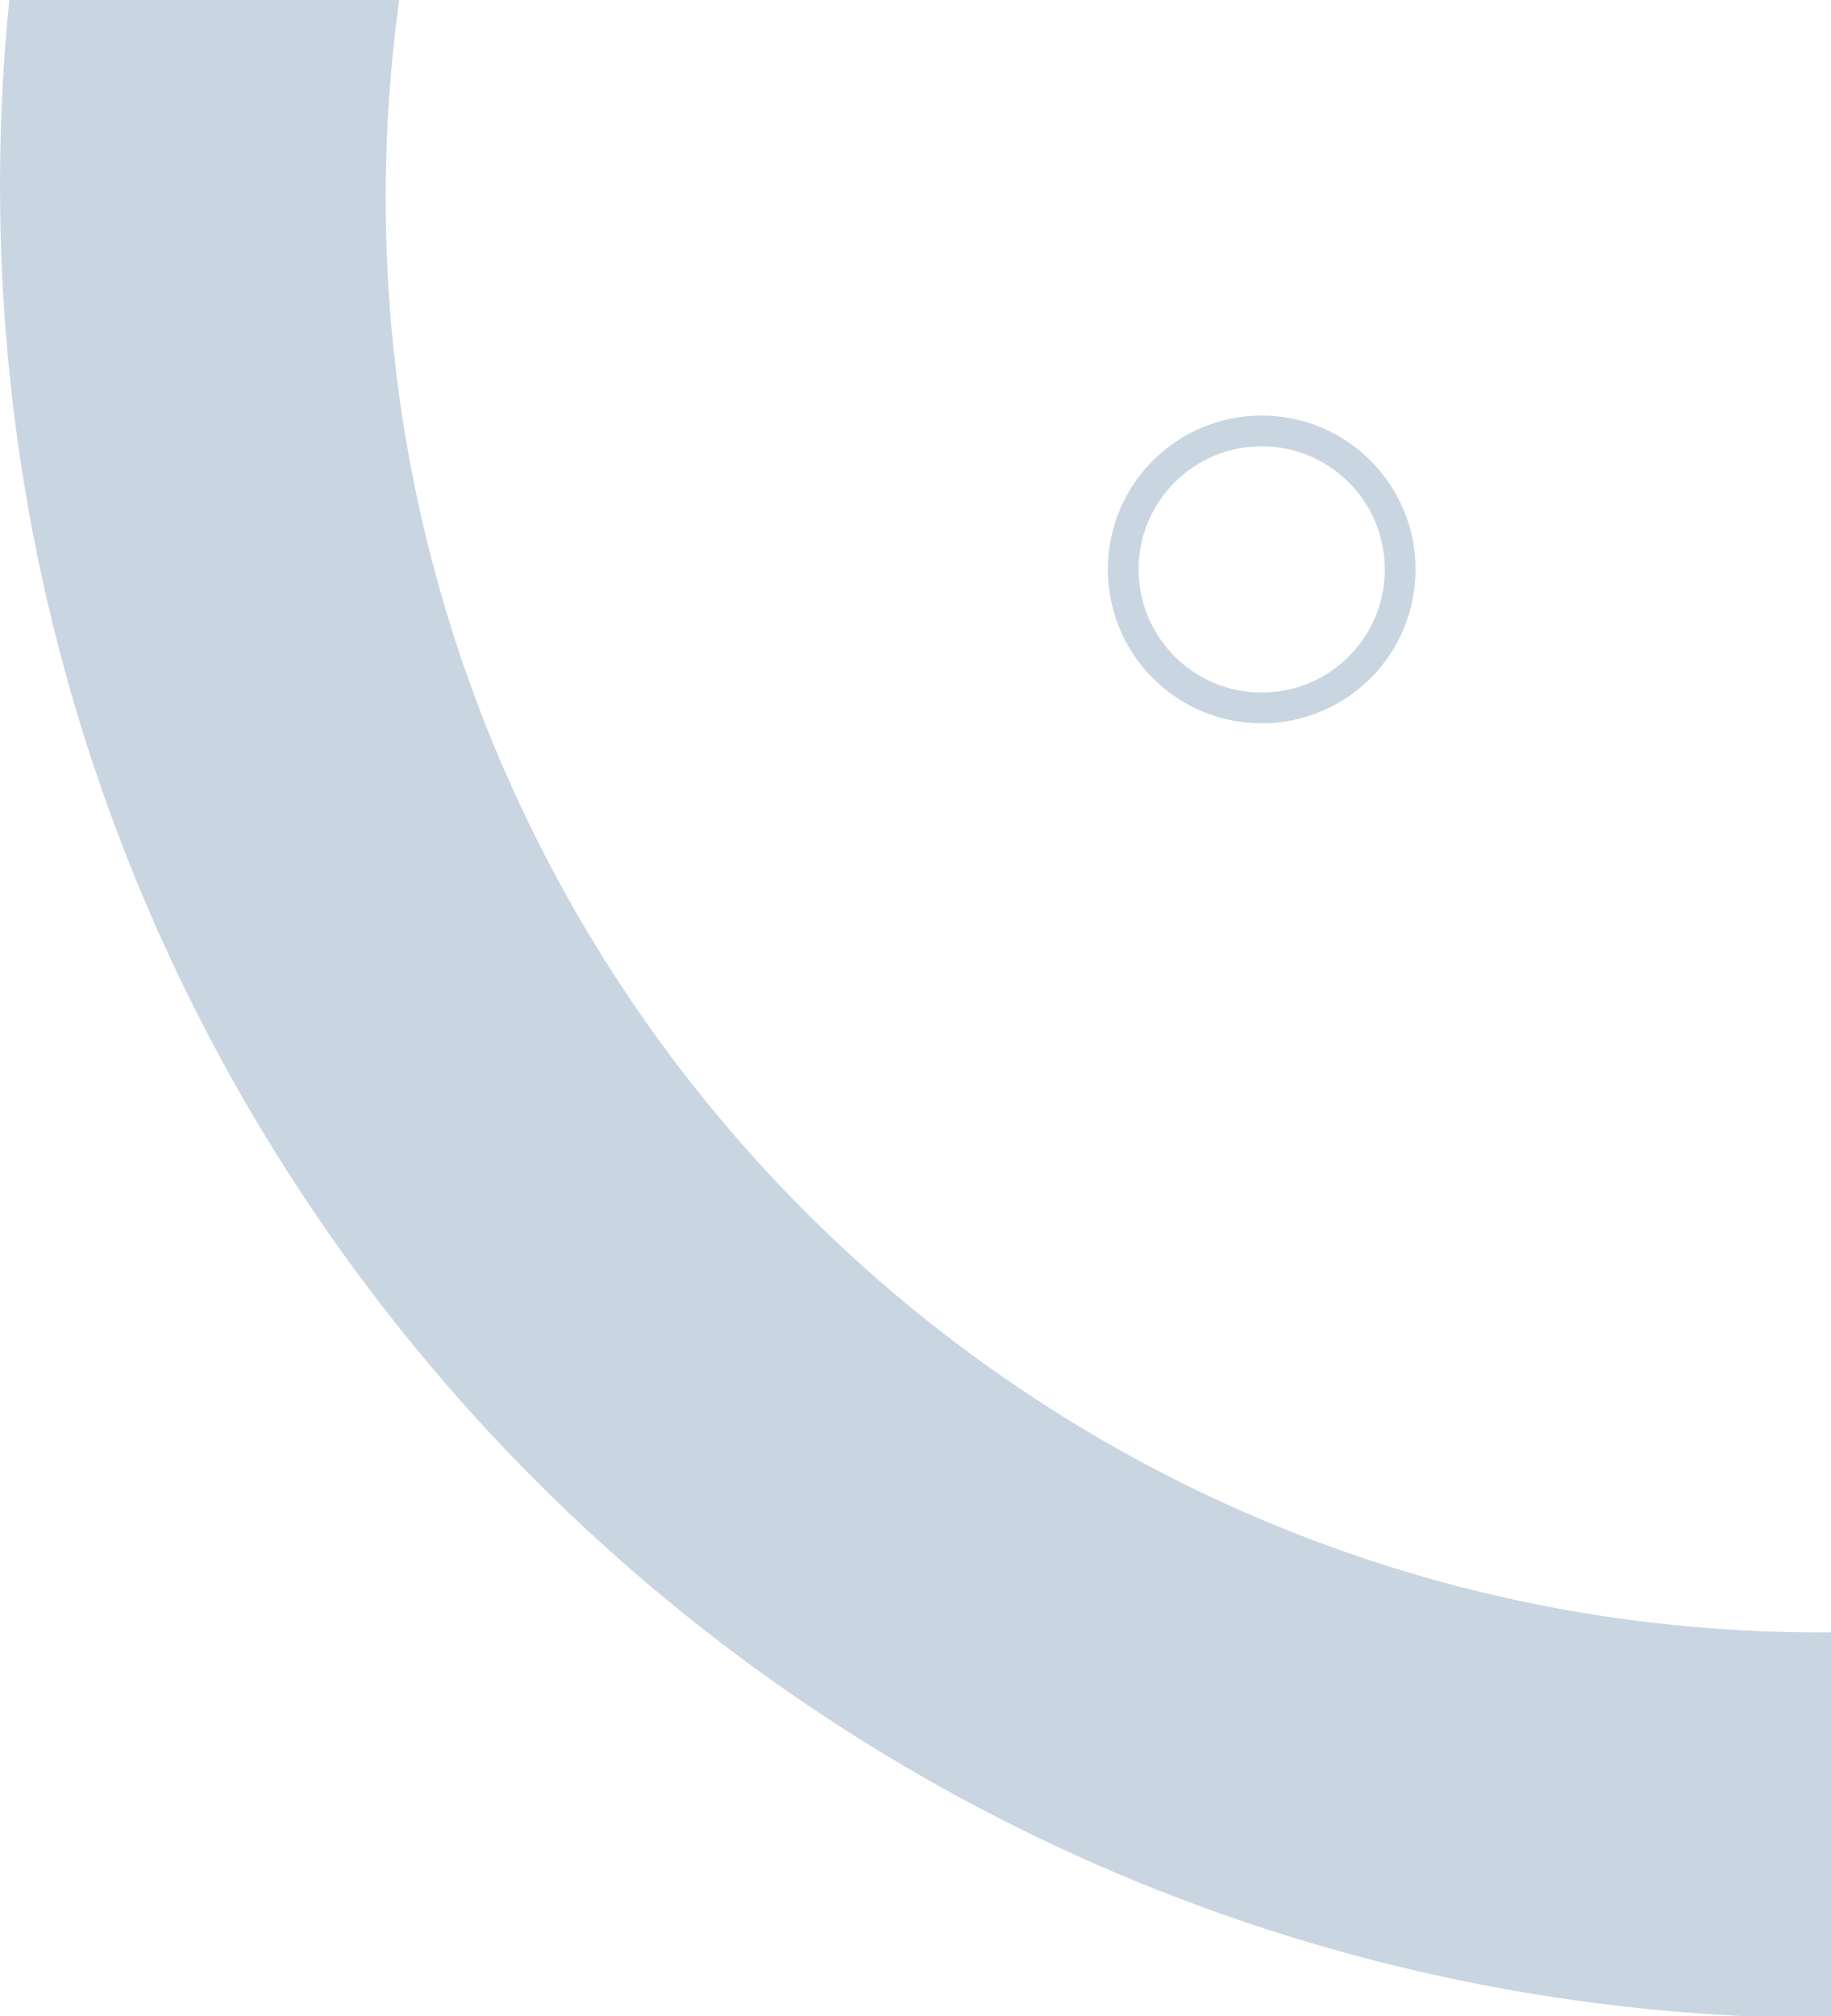<svg width="119" height="131" viewBox="0 0 119 131" fill="none" xmlns="http://www.w3.org/2000/svg">
<g clip-path="url(#clip0_1368_54503)">
<path fill-rule="evenodd" clip-rule="evenodd" d="M119.069 131.139C184.83 131.139 238.139 77.83 238.139 12.069C238.139 -53.691 184.83 -107 119.069 -107C53.309 -107 0 -53.691 0 12.069C0 77.83 53.309 131.139 119.069 131.139ZM118.285 106.07C169.769 106.07 211.504 64.335 211.504 12.852C211.504 -38.632 169.769 -80.367 118.285 -80.367C66.802 -80.367 25.066 -38.632 25.066 12.852C25.066 64.335 66.802 106.07 118.285 106.07Z" fill="#CAD5E2"/>
<circle cx="82" cy="37" r="9" stroke="#CAD5E2" stroke-width="2"/>
</g>
<defs>
<clipPath id="clip0_1368_54503">
<rect width="119" height="131" fill="white"/>
</clipPath>
</defs>
</svg>
